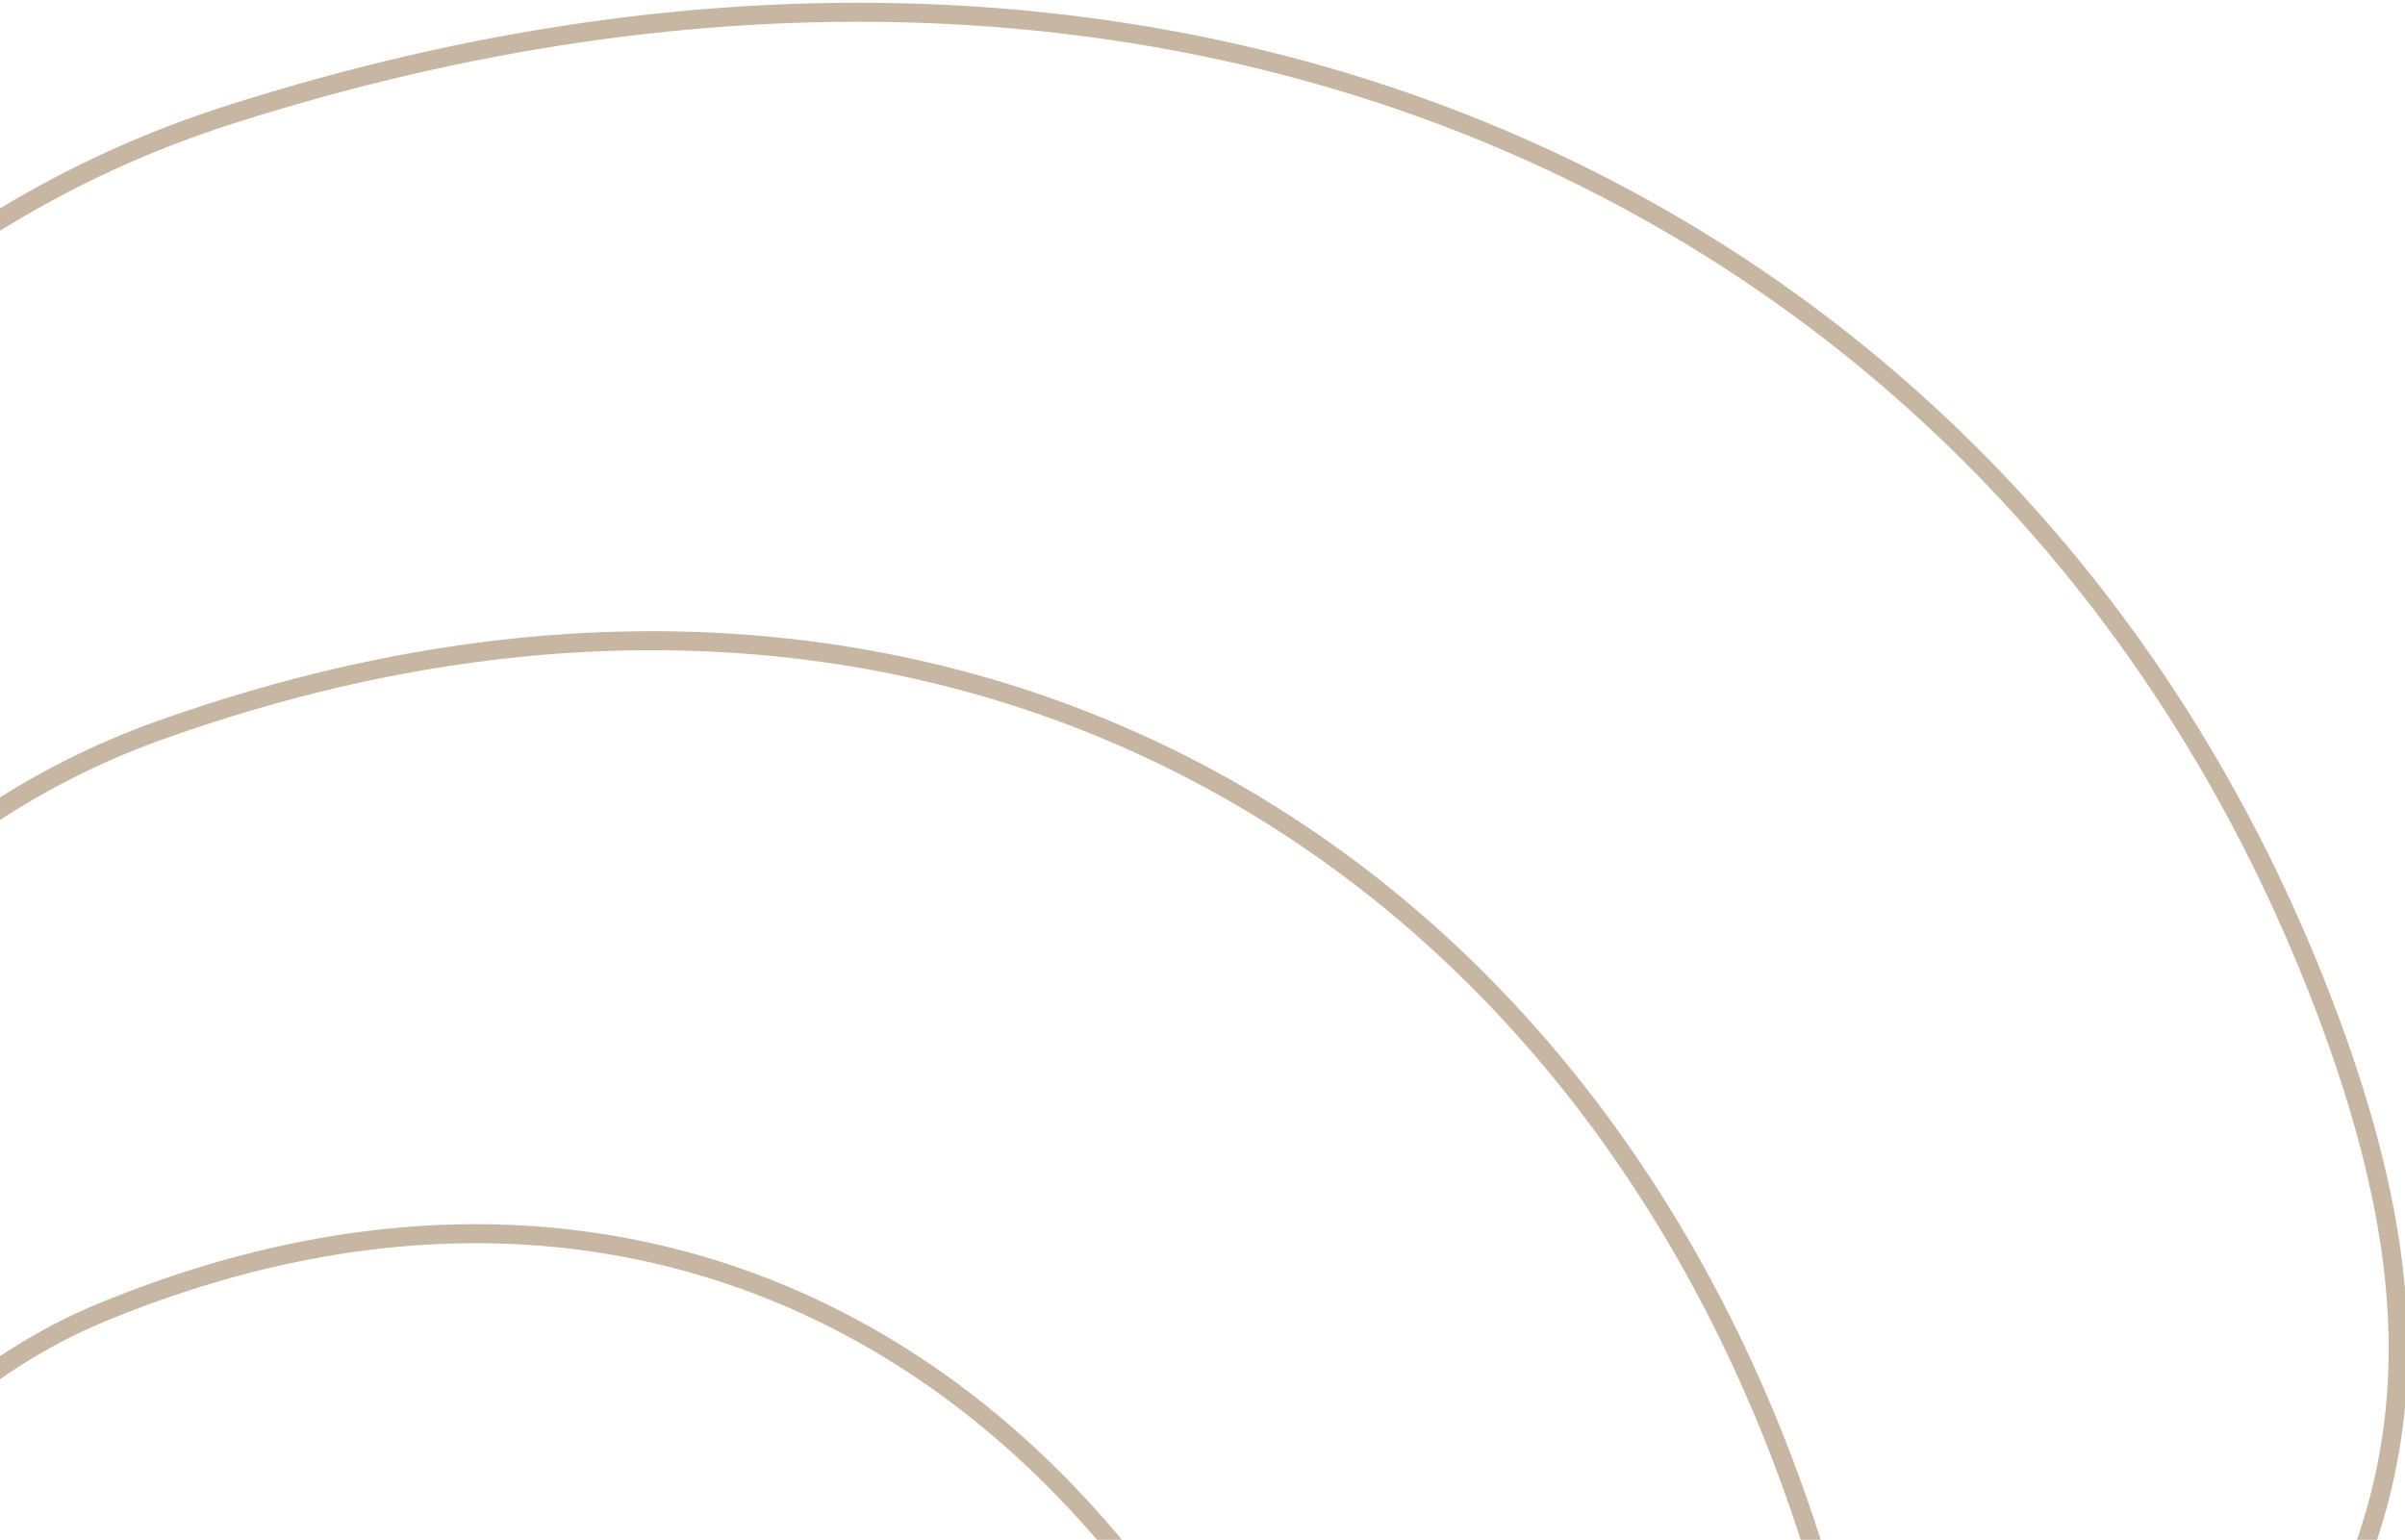 <svg width="253" height="162" viewBox="0 0 253 162" fill="none" xmlns="http://www.w3.org/2000/svg">
<g clip-path="url(#clip0_133_534)">
<path d="M129.217 544.283C202.384 528.779 240.474 500.316 243.487 458.894C248.008 396.762 77.498 446.57 145.758 316.907C214.018 187.246 275.711 184.035 243.487 103.21C211.264 22.385 124.737 -20.046 24.218 12.047C-42.795 33.443 -79.456 112.833 -85.764 250.217" stroke="#c6b6a2" stroke-width="2"/>
<path d="M99.121 544.283C156.518 530.667 186.398 505.67 188.762 469.292C192.308 414.725 58.55 458.468 112.098 344.594C165.645 230.72 214.039 227.902 188.762 156.917C163.484 85.934 95.608 48.67 16.754 76.855C-35.814 95.646 -64.573 165.368 -69.522 286.024" stroke="#c6b6a2" stroke-width="2"/>
<path d="M73.151 545.717C116.587 533.842 139.198 512.04 140.988 480.311C143.671 432.719 42.448 470.871 82.971 371.552C123.494 272.233 160.116 269.776 140.987 207.865C121.858 145.954 70.492 113.454 10.819 138.036C-28.963 154.425 -50.726 215.236 -54.471 320.469" stroke="#c6b6a2" stroke-width="2"/>
</g>
<defs>
<clipPath id="clip0_133_534">
<rect width="253" height="218" fill="white"/>
</clipPath>
</defs>
</svg>
